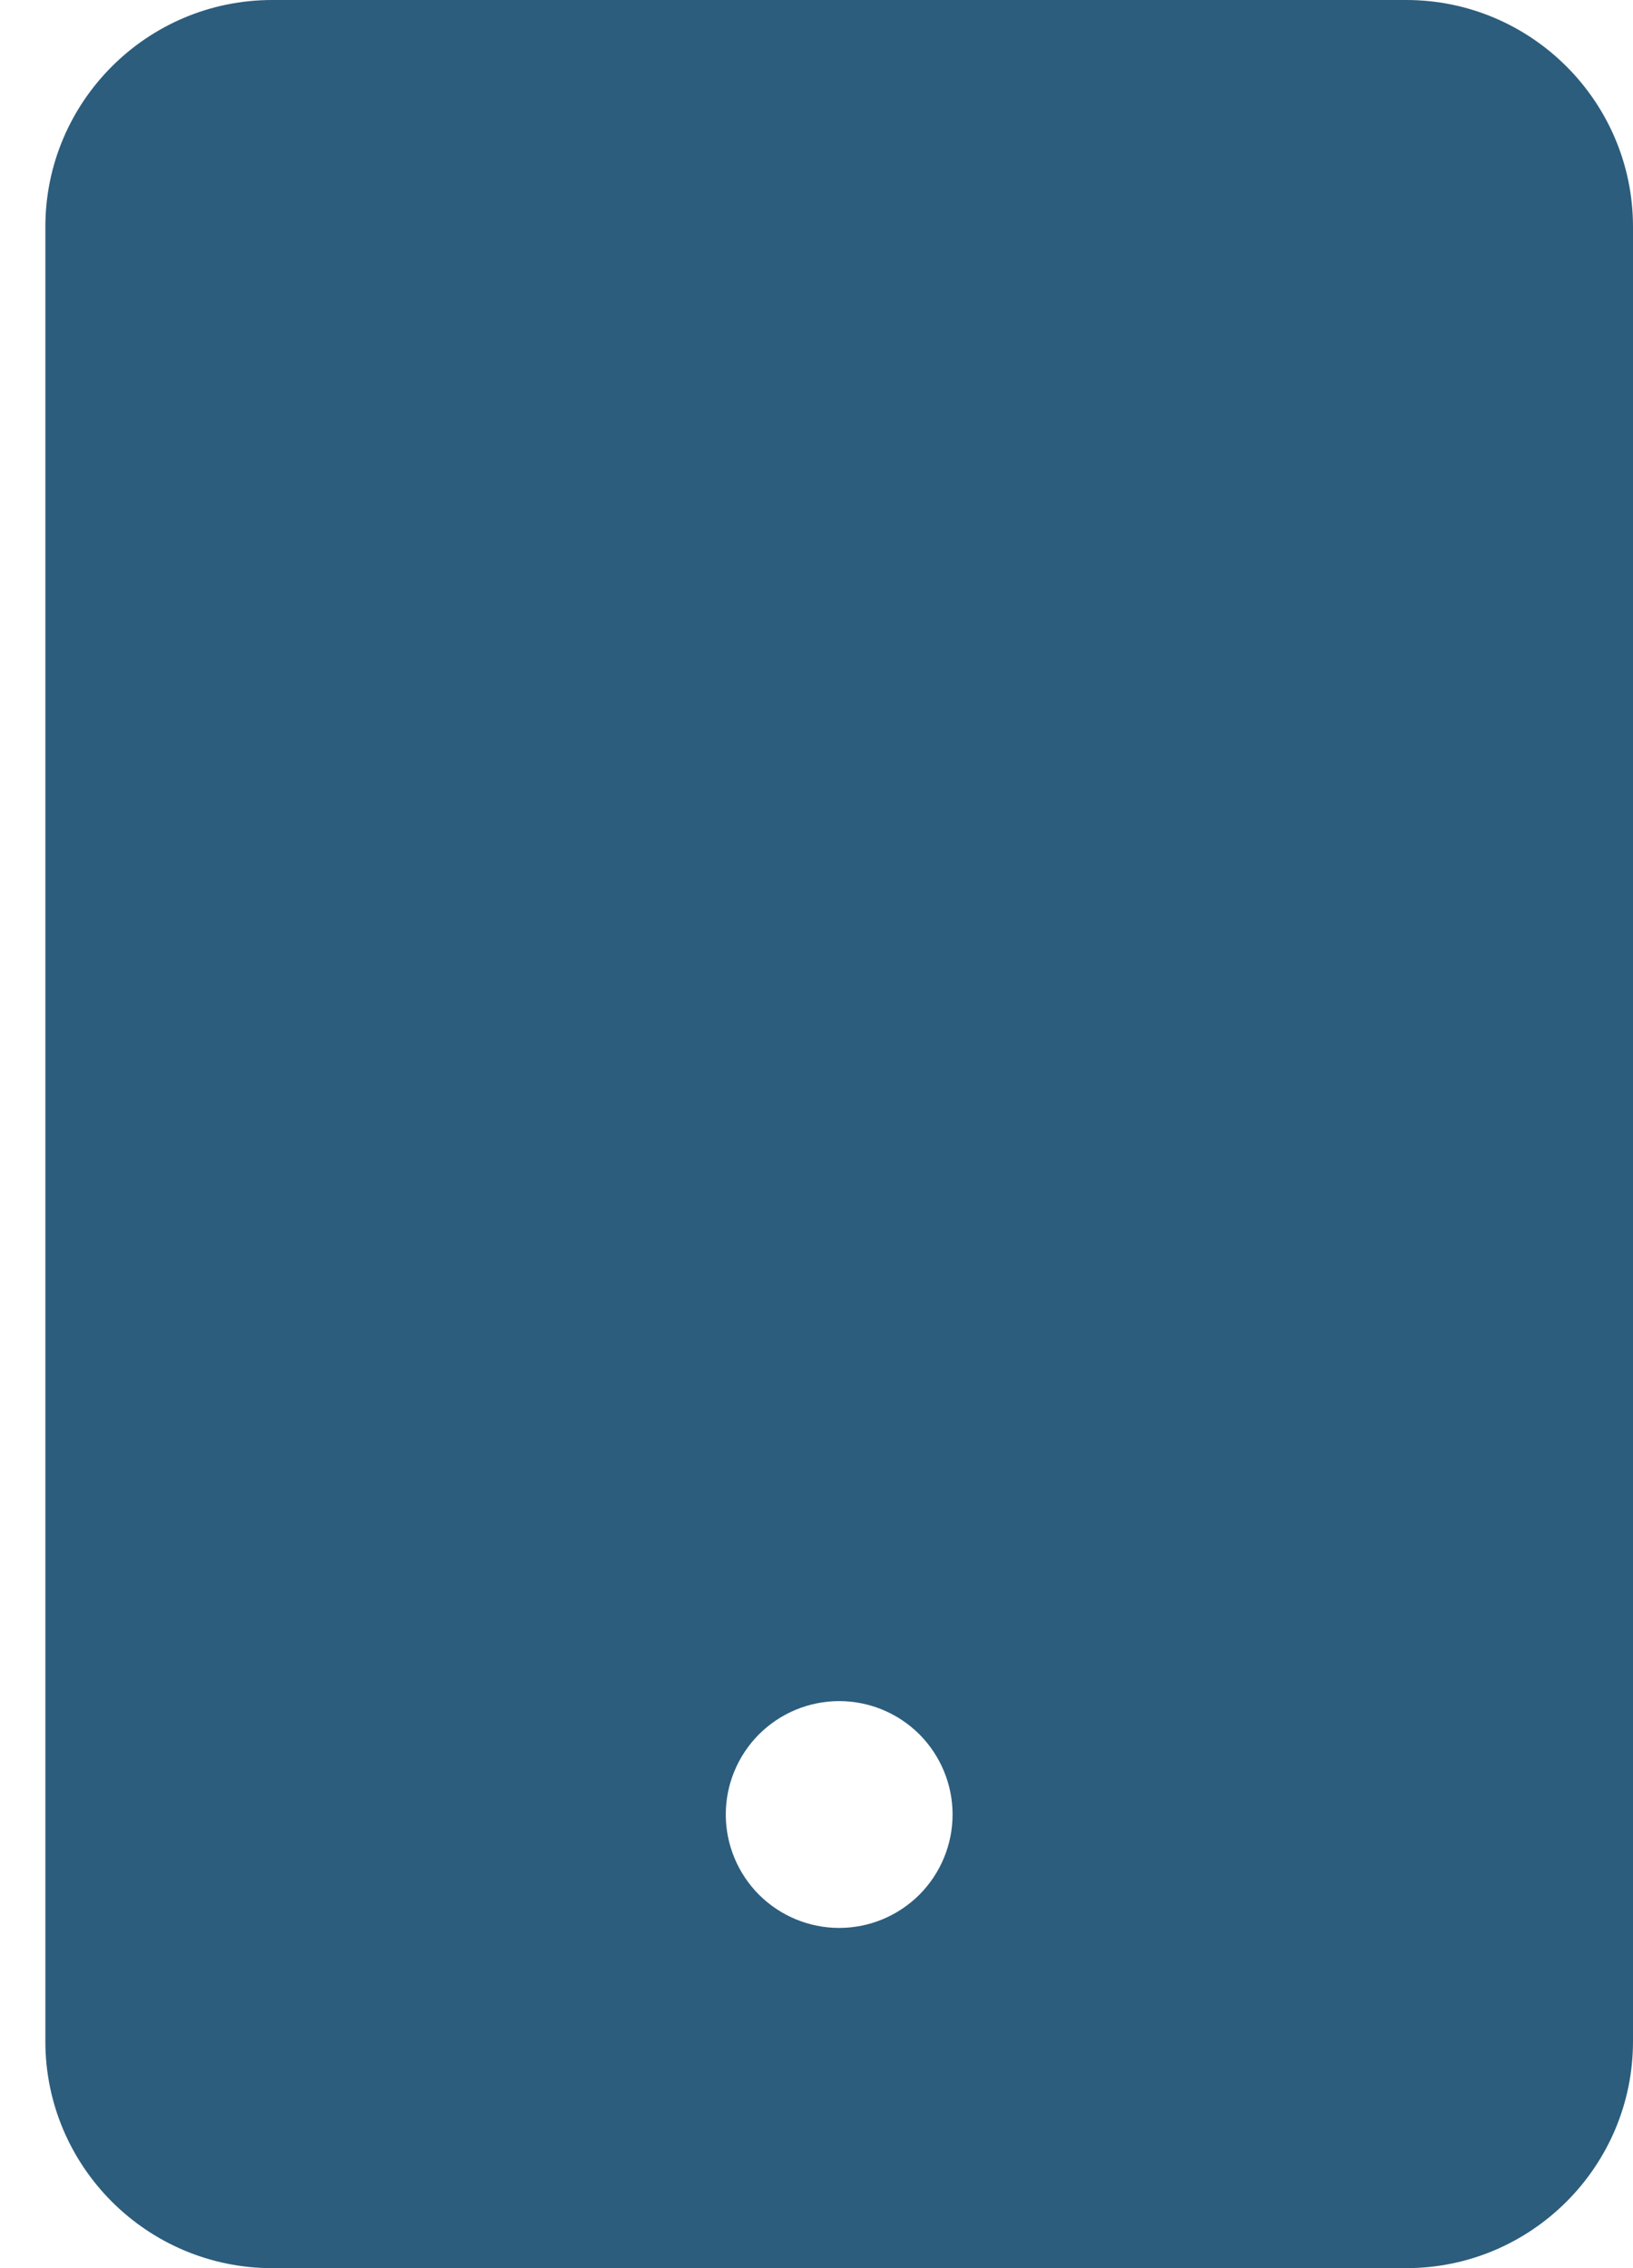 <?xml version="1.0" encoding="UTF-8"?> <svg xmlns="http://www.w3.org/2000/svg" width="18" height="25" viewBox="0 0 18 25" fill="none"><path d="M15.5 25C16.879 25 18 23.879 18 22.5V2.5C18 1.121 16.879 0 15.5 0H3C1.621 0 0.5 1.121 0.5 2.5V22.5C0.5 23.879 1.621 25 3 25H15.5ZM9.25 18.75C9.582 18.75 9.899 18.882 10.134 19.116C10.368 19.351 10.5 19.669 10.5 20C10.5 20.331 10.368 20.649 10.134 20.884C9.899 21.118 9.582 21.25 9.25 21.25C8.918 21.25 8.601 21.118 8.366 20.884C8.132 20.649 8 20.331 8 20C8 19.669 8.132 19.351 8.366 19.116C8.601 18.882 8.918 18.75 9.25 18.75Z" fill="#2C5D7D"></path></svg> 